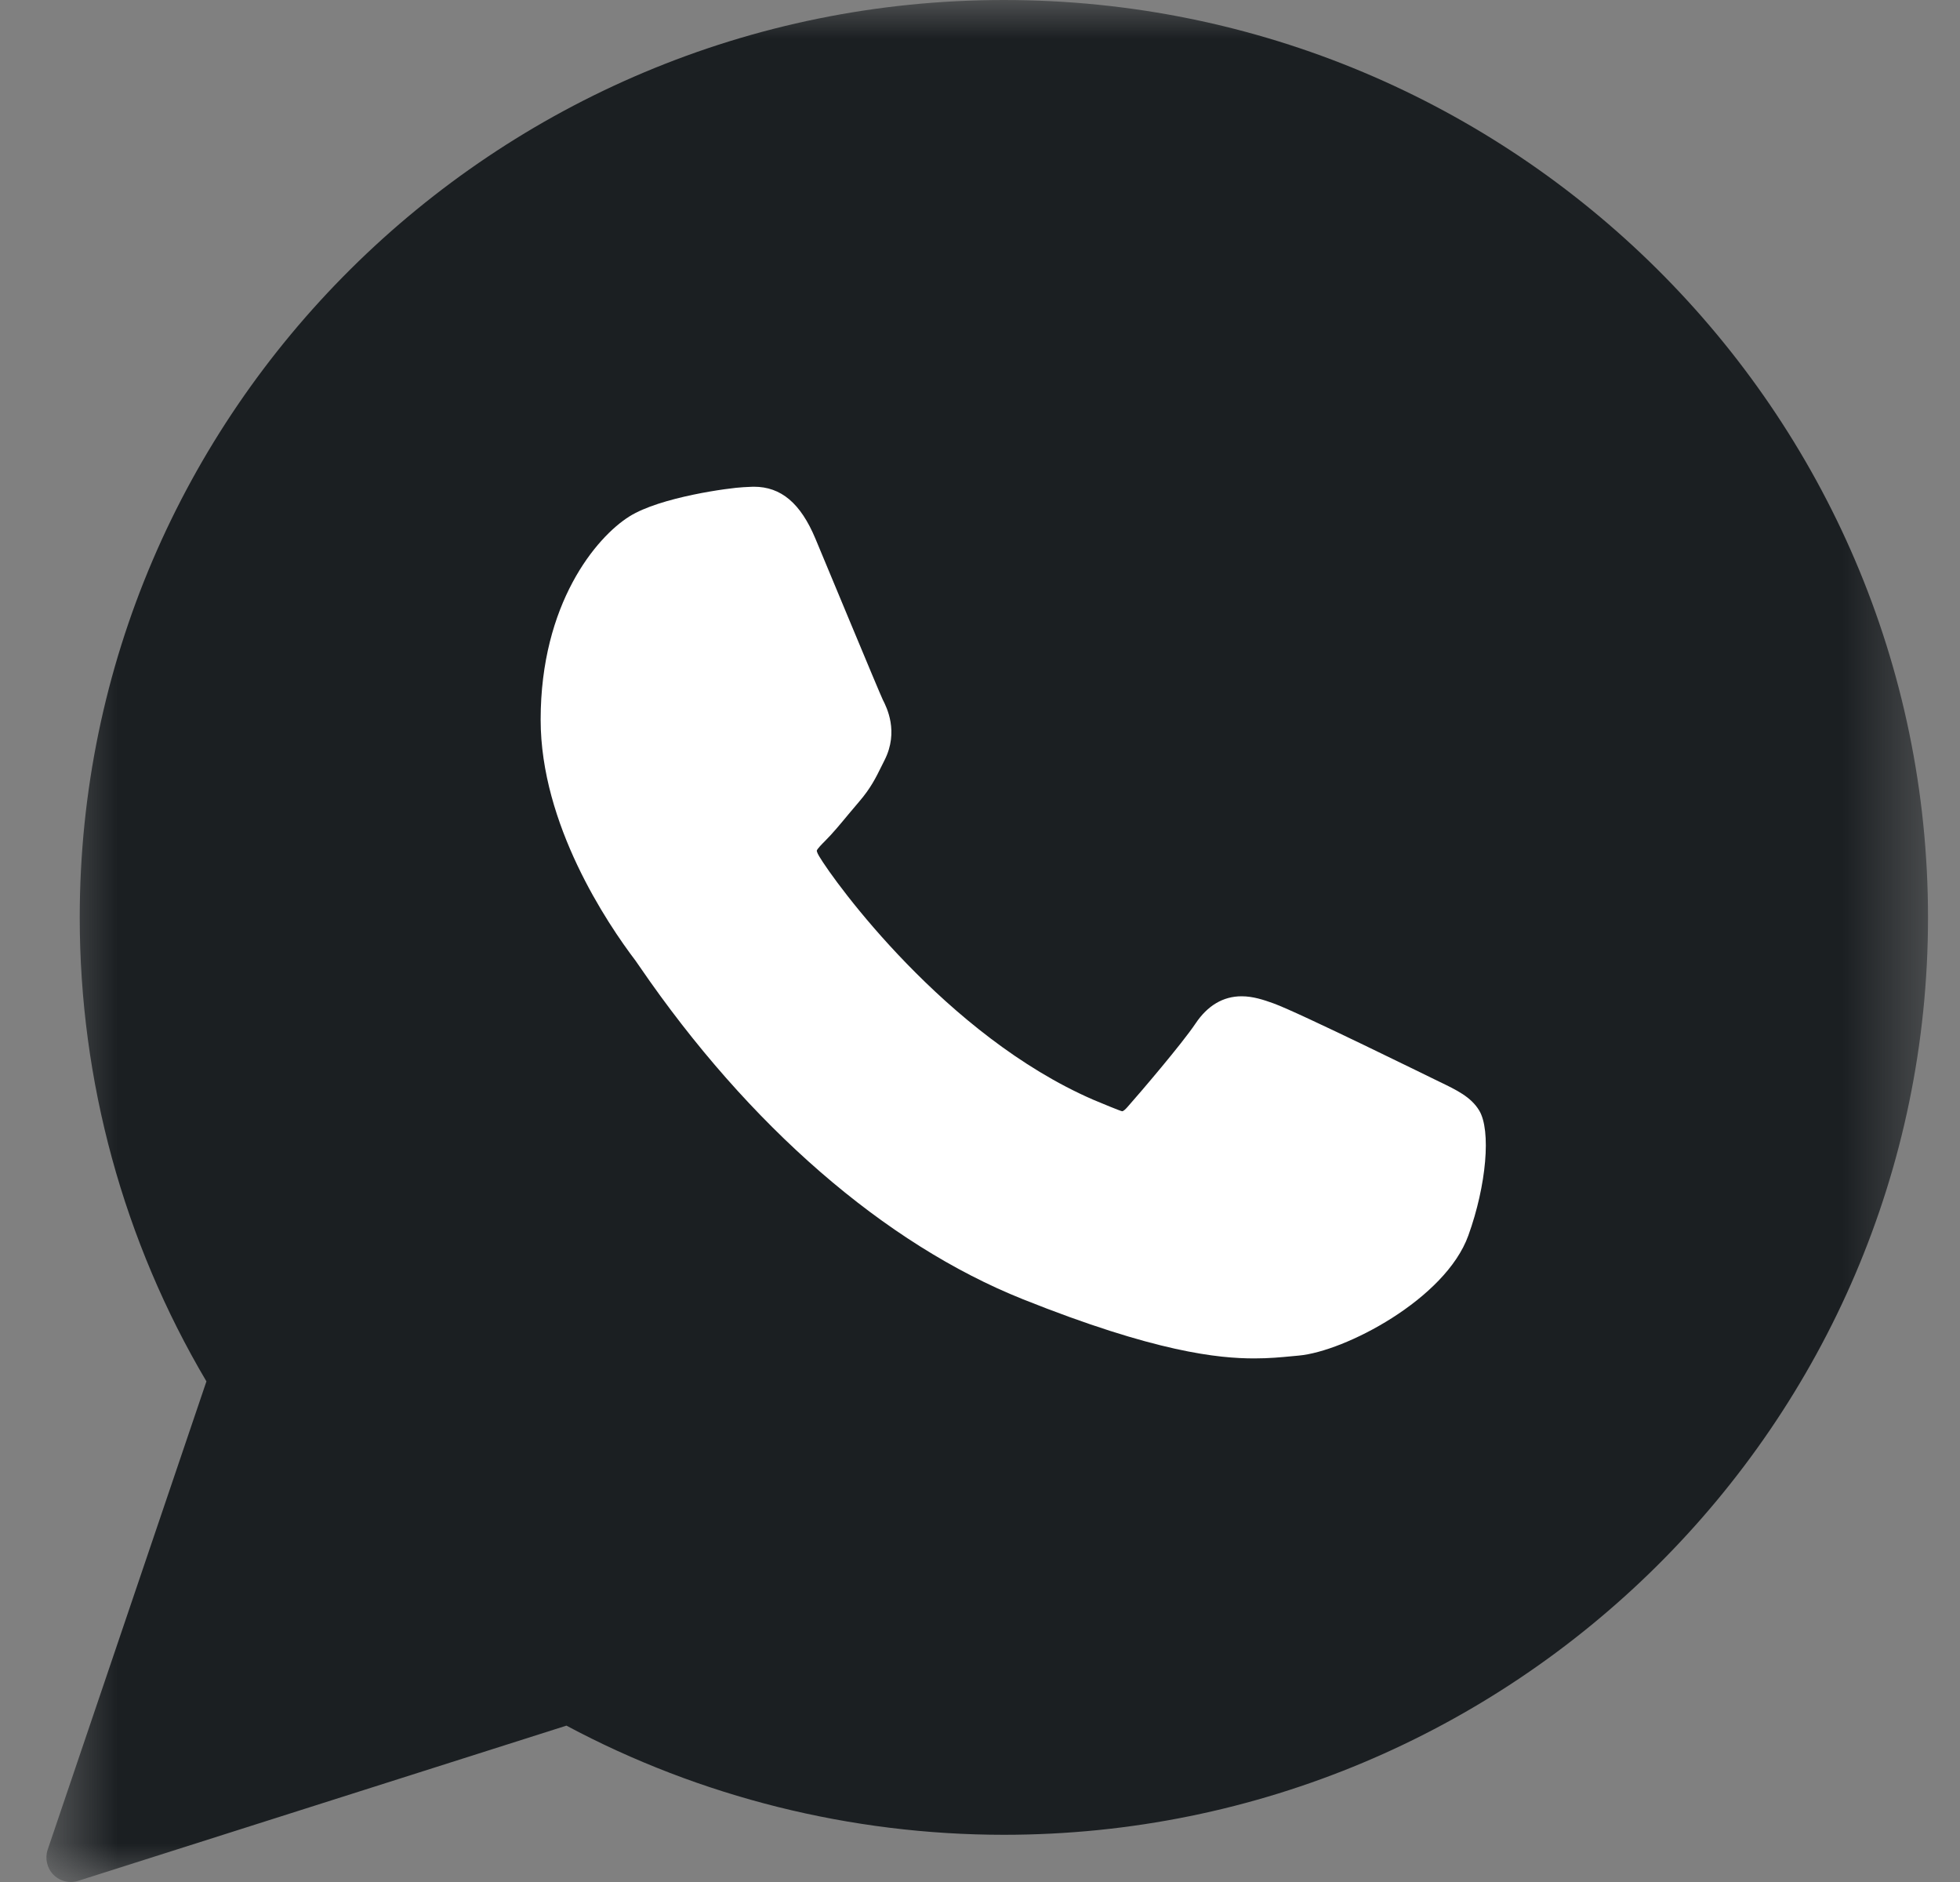 <svg width="25" height="24" viewBox="0 0 25 24" fill="none" xmlns="http://www.w3.org/2000/svg">
<rect x="0" y="0" width="25" height="24" fill="#808080" stroke="none"/>
<mask id="mask0_547_28028" style="mask-type:luminance" maskUnits="userSpaceOnUse" x="0" y="0" width="25" height="24">
<path d="M24.592 0H0.592V24H24.592V0Z" fill="white"/>
</mask>
<g mask="url(#mask0_547_28028)">
<path d="M12.805 0C6.305 0 1.017 5.248 1.017 11.7C1.017 13.786 1.575 15.828 2.633 17.616L0.608 23.588C0.571 23.7 0.599 23.823 0.681 23.907C0.74 23.967 0.821 24 0.903 24C0.935 24 0.967 23.995 0.998 23.985L7.225 22.006C8.93 22.917 10.856 23.398 12.805 23.398C19.304 23.398 24.592 18.15 24.592 11.7C24.592 5.248 19.304 0 12.805 0Z" fill="#1B1F22"/>
<path d="M18.352 13.791C18.305 13.769 16.556 12.907 16.245 12.796C16.118 12.75 15.982 12.705 15.837 12.705C15.601 12.705 15.402 12.823 15.248 13.054C15.073 13.314 14.544 13.933 14.381 14.117C14.359 14.142 14.33 14.171 14.313 14.171C14.297 14.171 14.026 14.059 13.944 14.024C12.067 13.209 10.643 11.248 10.447 10.917C10.419 10.87 10.418 10.848 10.418 10.848C10.425 10.823 10.488 10.76 10.521 10.727C10.616 10.633 10.719 10.509 10.819 10.388C10.866 10.331 10.914 10.274 10.96 10.221C11.105 10.052 11.17 9.921 11.245 9.769L11.284 9.691C11.466 9.328 11.31 9.021 11.26 8.923C11.219 8.84 10.48 7.057 10.401 6.87C10.212 6.418 9.963 6.207 9.616 6.207C9.584 6.207 9.616 6.207 9.481 6.213C9.317 6.22 8.422 6.337 8.026 6.587C7.606 6.851 6.896 7.695 6.896 9.178C6.896 10.512 7.743 11.773 8.107 12.252C8.116 12.264 8.133 12.289 8.157 12.324C9.55 14.358 11.286 15.865 13.046 16.568C14.74 17.245 15.543 17.323 15.999 17.323C16.19 17.323 16.344 17.308 16.479 17.295L16.565 17.287C17.151 17.235 18.437 16.568 18.729 15.755C18.96 15.115 19.021 14.415 18.867 14.161C18.762 13.988 18.581 13.901 18.352 13.791Z" fill="white"/>
</g>
</svg>
